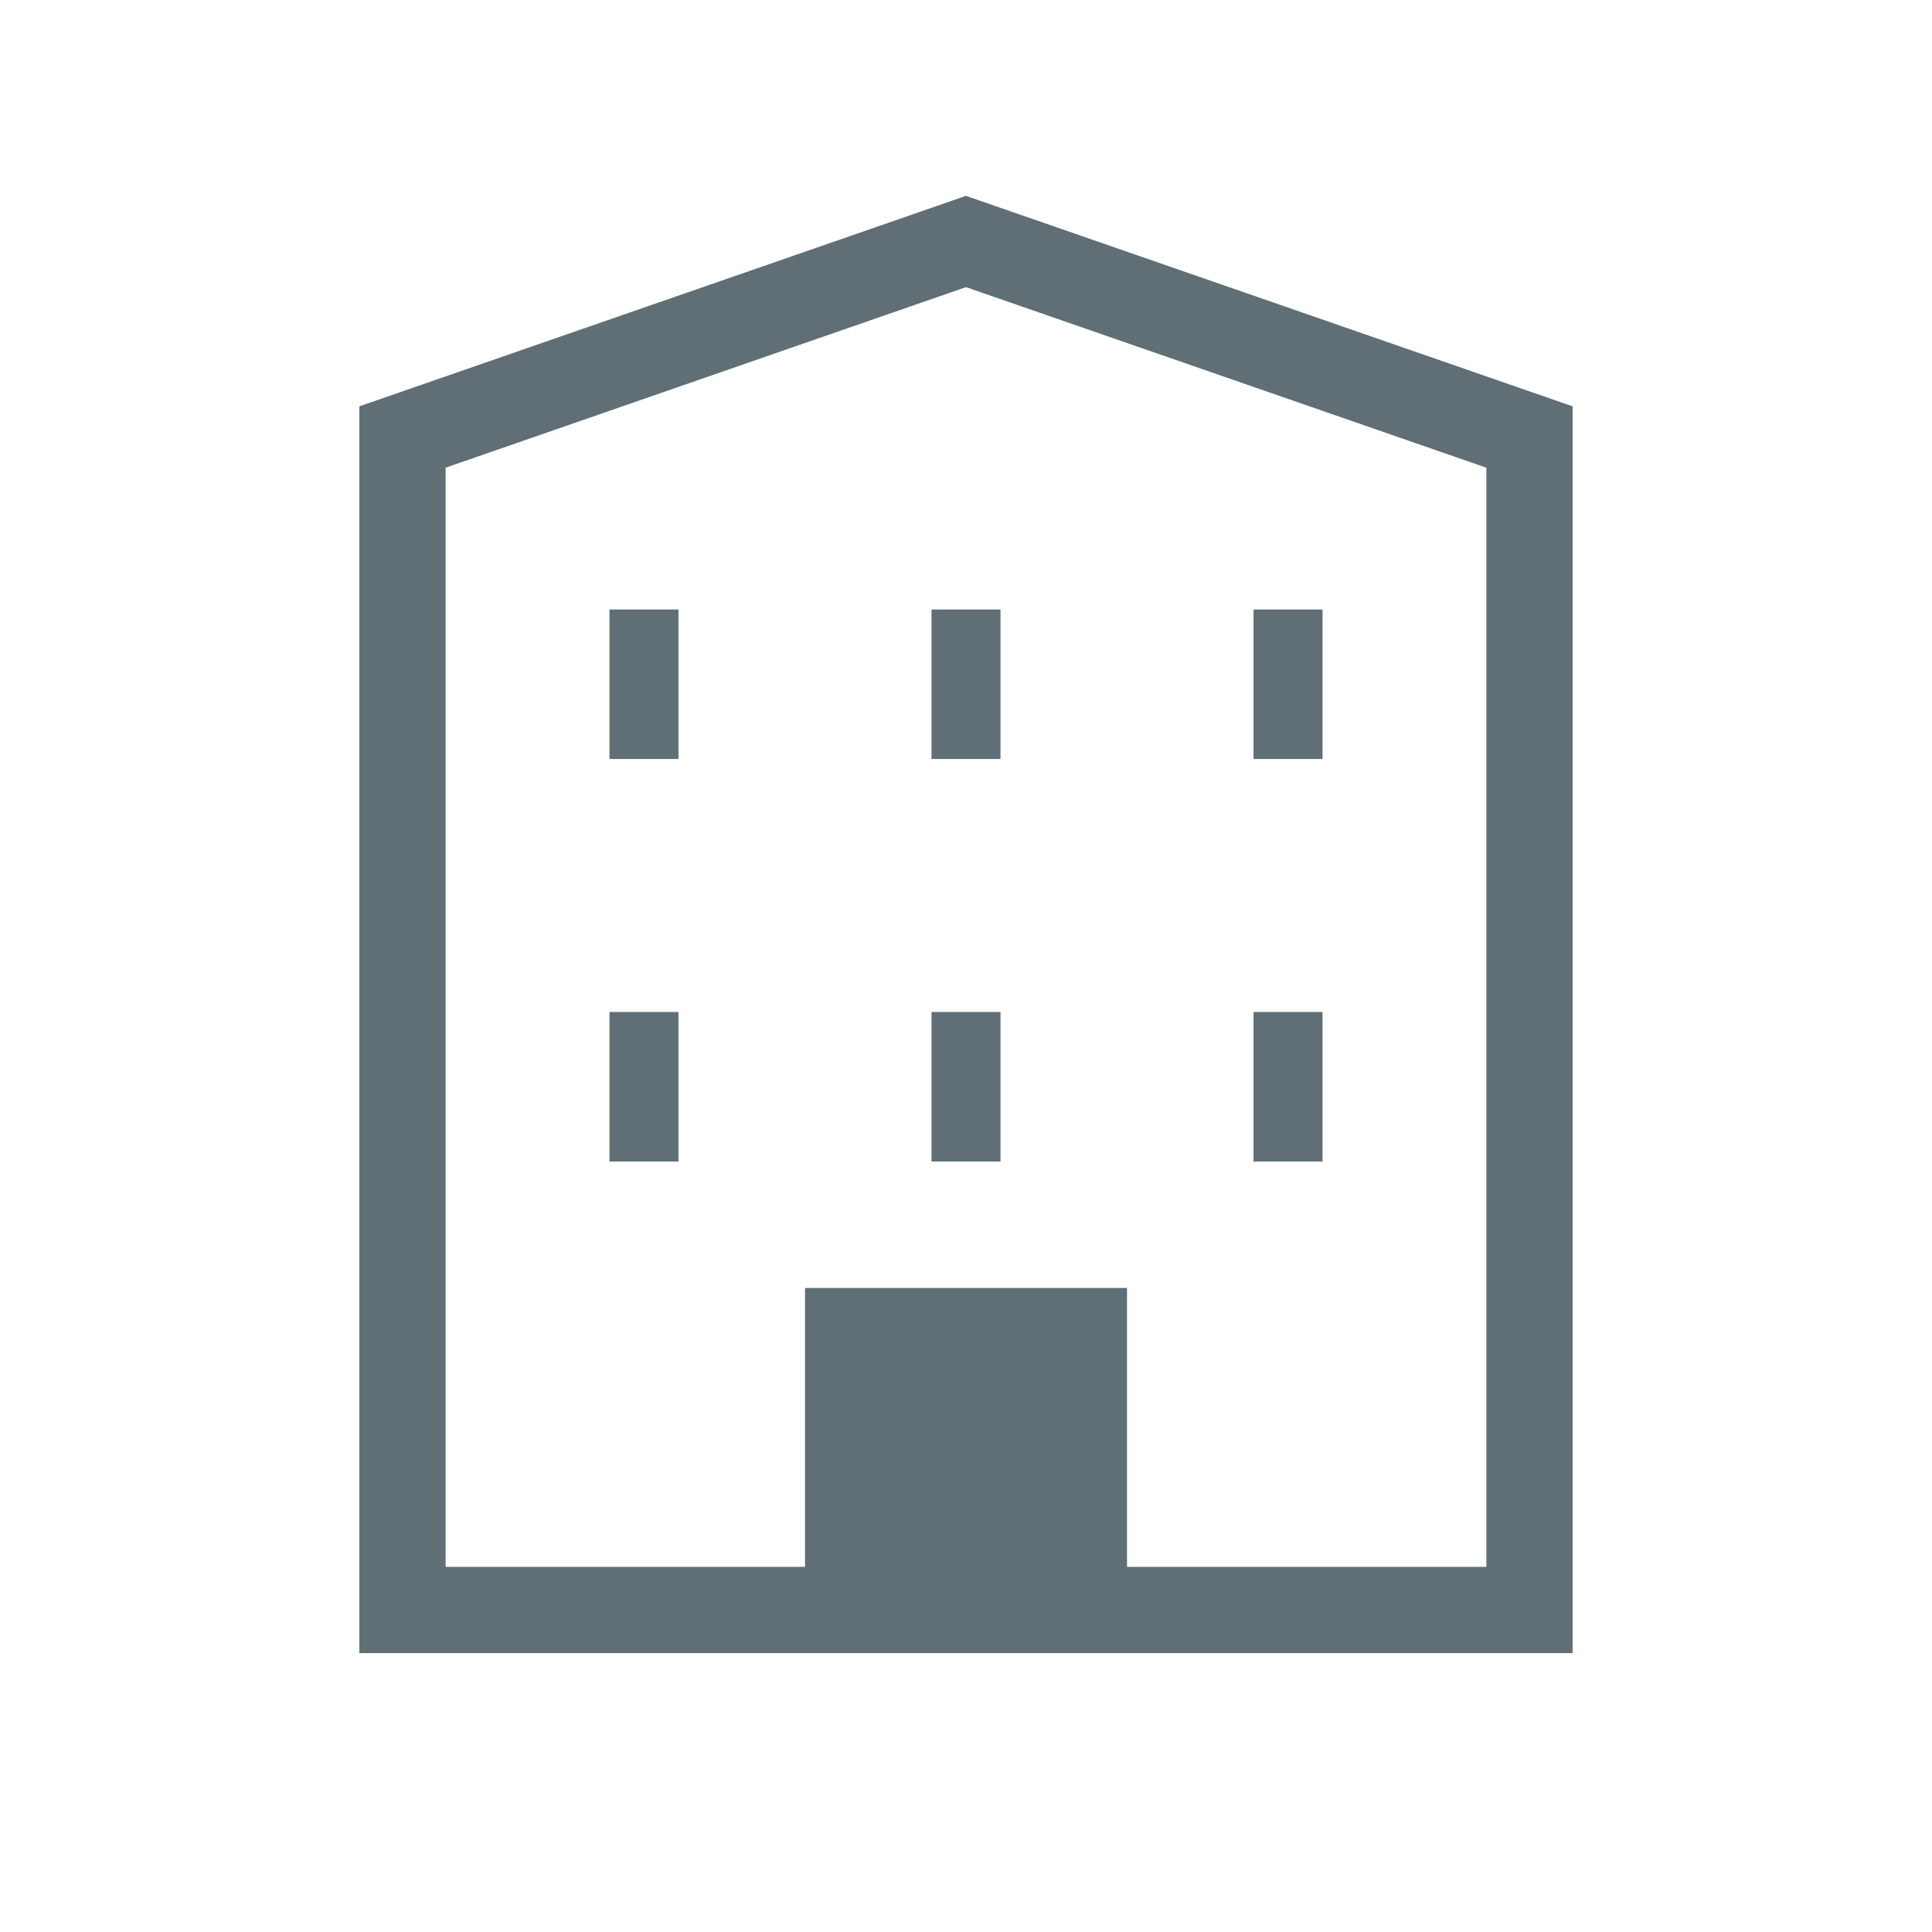 <?xml version="1.0" encoding="UTF-8"?>
<svg xmlns="http://www.w3.org/2000/svg" width="56" height="56" viewBox="0 0 56 56" fill="none">
  <g id="House">
    <path id="Vector" d="M11.666 12.667L27.999 7L44.333 12.667V46.667H11.666V12.667Z" stroke="#5F6F75" stroke-width="2.5" stroke-miterlimit="10" stroke-linecap="square"></path>
    <path id="Vector_2" d="M37.334 18.667V21" stroke="#5F6F75" stroke-width="2" stroke-miterlimit="10" stroke-linecap="square"></path>
    <path id="Vector_3" d="M18.666 18.667V21" stroke="#5F6F75" stroke-width="2" stroke-miterlimit="10" stroke-linecap="square"></path>
    <path id="Vector_4" d="M28 30.333V32.667" stroke="#5F6F75" stroke-width="2" stroke-miterlimit="10" stroke-linecap="square"></path>
    <path id="Vector_5" d="M28 18.667V21" stroke="#5F6F75" stroke-width="2" stroke-miterlimit="10" stroke-linecap="square"></path>
    <path id="Vector_6" d="M18.666 30.333V32.667" stroke="#5F6F75" stroke-width="2" stroke-miterlimit="10" stroke-linecap="square"></path>
    <path id="Vector_7" d="M37.334 30.333V32.667" stroke="#5F6F75" stroke-width="2" stroke-miterlimit="10" stroke-linecap="square"></path>
    <path id="Vector_8" d="M32.667 37.333H23.334V46.667H32.667V37.333Z" fill="#5F6F75"></path>
  </g>
</svg>
